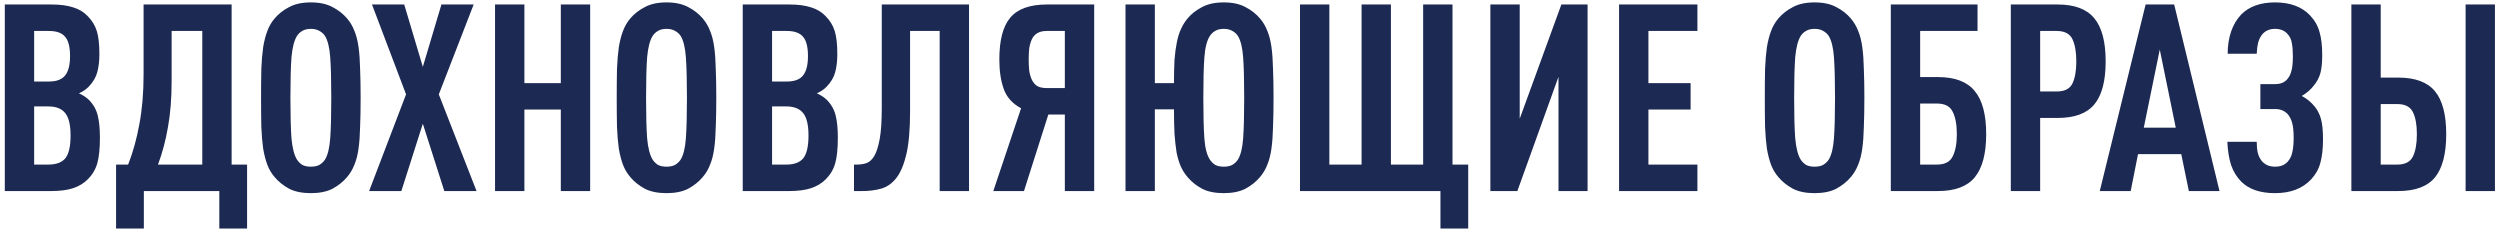 <?xml version="1.0" encoding="UTF-8"?> <svg xmlns="http://www.w3.org/2000/svg" width="458" height="42" viewBox="0 0 458 42" fill="none"> <path d="M9.424 0.824C11.024 0.824 12.352 1 13.408 1.352C14.464 1.672 15.344 2.2 16.048 2.936C16.848 3.736 17.408 4.648 17.728 5.672C18.048 6.664 18.208 8.088 18.208 9.944C18.208 11.16 18.08 12.248 17.824 13.208C17.568 14.168 17.04 15.064 16.24 15.896C15.984 16.152 15.712 16.376 15.424 16.568C15.136 16.76 14.816 16.936 14.464 17.096C15.232 17.448 15.856 17.864 16.336 18.344C17.136 19.176 17.664 20.136 17.92 21.224C18.176 22.28 18.304 23.608 18.304 25.208C18.304 27.224 18.144 28.792 17.824 29.912C17.504 31.032 16.928 32.008 16.096 32.84C15.36 33.576 14.464 34.12 13.408 34.472C12.352 34.824 11.008 35 9.376 35H0.88V0.824H9.424ZM6.256 19.496V30.152H8.848C10.288 30.152 11.328 29.768 11.968 29C12.608 28.2 12.928 26.808 12.928 24.824C12.928 22.904 12.608 21.544 11.968 20.744C11.328 19.912 10.288 19.496 8.848 19.496H6.256ZM6.256 5.672V14.936H8.944C10.352 14.936 11.344 14.568 11.92 13.832C12.528 13.096 12.832 11.912 12.832 10.28C12.832 8.584 12.528 7.4 11.92 6.728C11.344 6.024 10.352 5.672 8.944 5.672H6.256ZM42.433 30.152H45.265V41.864H40.177V35H26.353V41.864H21.265V30.152H23.473C24.369 27.88 25.057 25.4 25.537 22.712C26.049 20.024 26.305 16.984 26.305 13.592V0.824H42.433V30.152ZM31.441 5.672V14.936C31.441 18.04 31.217 20.824 30.769 23.288C30.353 25.72 29.745 28.008 28.945 30.152H37.057V5.672H31.441ZM56.947 35.384C55.347 35.384 54.019 35.112 52.963 34.568C51.907 33.992 51.027 33.288 50.323 32.456C49.747 31.784 49.299 31.032 48.979 30.2C48.659 29.336 48.403 28.344 48.211 27.224C48.051 26.072 47.939 24.744 47.875 23.24C47.843 21.704 47.827 19.928 47.827 17.912C47.827 15.896 47.843 14.136 47.875 12.632C47.939 11.096 48.051 9.768 48.211 8.648C48.403 7.496 48.659 6.504 48.979 5.672C49.299 4.808 49.747 4.04 50.323 3.368C51.027 2.536 51.907 1.848 52.963 1.304C54.019 0.728 55.347 0.44 56.947 0.44C58.547 0.44 59.875 0.728 60.931 1.304C61.987 1.848 62.867 2.536 63.571 3.368C64.147 4.04 64.595 4.792 64.915 5.624C65.267 6.456 65.523 7.448 65.683 8.6C65.843 9.752 65.939 11.096 65.971 12.632C66.035 14.136 66.067 15.896 66.067 17.912C66.067 19.928 66.035 21.704 65.971 23.24C65.939 24.744 65.843 26.072 65.683 27.224C65.523 28.376 65.267 29.368 64.915 30.2C64.595 31.032 64.147 31.784 63.571 32.456C62.867 33.288 61.987 33.992 60.931 34.568C59.875 35.112 58.547 35.384 56.947 35.384ZM56.947 30.536C57.587 30.536 58.115 30.424 58.531 30.2C58.947 29.944 59.283 29.624 59.539 29.24C60.051 28.408 60.371 27.096 60.499 25.304C60.627 23.512 60.691 21.048 60.691 17.912C60.691 14.776 60.627 12.312 60.499 10.52C60.371 8.728 60.051 7.416 59.539 6.584C59.283 6.2 58.947 5.896 58.531 5.672C58.115 5.416 57.587 5.288 56.947 5.288C56.307 5.288 55.779 5.416 55.363 5.672C54.979 5.896 54.659 6.2 54.403 6.584C53.891 7.416 53.555 8.728 53.395 10.52C53.267 12.312 53.203 14.776 53.203 17.912C53.203 21.048 53.267 23.512 53.395 25.304C53.555 27.096 53.891 28.408 54.403 29.24C54.659 29.624 54.979 29.944 55.363 30.2C55.779 30.424 56.307 30.536 56.947 30.536ZM68.15 0.824H74.054L77.462 12.248L80.87 0.824H86.774L80.39 17.288L87.302 35H81.398L77.462 22.664L73.526 35H67.622L74.39 17.288L68.15 0.824ZM108.117 35H102.741V20.072H96.069V35H90.692V0.824H96.069V15.224H102.741V0.824H108.117V35ZM122.104 35.384C120.504 35.384 119.176 35.112 118.12 34.568C117.064 33.992 116.184 33.288 115.48 32.456C114.904 31.784 114.456 31.032 114.136 30.2C113.816 29.336 113.56 28.344 113.368 27.224C113.208 26.072 113.096 24.744 113.032 23.24C113 21.704 112.984 19.928 112.984 17.912C112.984 15.896 113 14.136 113.032 12.632C113.096 11.096 113.208 9.768 113.368 8.648C113.56 7.496 113.816 6.504 114.136 5.672C114.456 4.808 114.904 4.04 115.48 3.368C116.184 2.536 117.064 1.848 118.12 1.304C119.176 0.728 120.504 0.44 122.104 0.44C123.704 0.44 125.032 0.728 126.088 1.304C127.144 1.848 128.024 2.536 128.728 3.368C129.304 4.04 129.752 4.792 130.072 5.624C130.424 6.456 130.68 7.448 130.84 8.6C131 9.752 131.096 11.096 131.128 12.632C131.192 14.136 131.224 15.896 131.224 17.912C131.224 19.928 131.192 21.704 131.128 23.24C131.096 24.744 131 26.072 130.84 27.224C130.68 28.376 130.424 29.368 130.072 30.2C129.752 31.032 129.304 31.784 128.728 32.456C128.024 33.288 127.144 33.992 126.088 34.568C125.032 35.112 123.704 35.384 122.104 35.384ZM122.104 30.536C122.744 30.536 123.272 30.424 123.688 30.2C124.104 29.944 124.44 29.624 124.696 29.24C125.208 28.408 125.528 27.096 125.656 25.304C125.784 23.512 125.848 21.048 125.848 17.912C125.848 14.776 125.784 12.312 125.656 10.52C125.528 8.728 125.208 7.416 124.696 6.584C124.44 6.2 124.104 5.896 123.688 5.672C123.272 5.416 122.744 5.288 122.104 5.288C121.464 5.288 120.936 5.416 120.52 5.672C120.136 5.896 119.816 6.2 119.56 6.584C119.048 7.416 118.712 8.728 118.552 10.52C118.424 12.312 118.36 14.776 118.36 17.912C118.36 21.048 118.424 23.512 118.552 25.304C118.712 27.096 119.048 28.408 119.56 29.24C119.816 29.624 120.136 29.944 120.52 30.2C120.936 30.424 121.464 30.536 122.104 30.536ZM144.612 0.824C146.212 0.824 147.54 1 148.596 1.352C149.652 1.672 150.532 2.2 151.236 2.936C152.036 3.736 152.596 4.648 152.916 5.672C153.236 6.664 153.396 8.088 153.396 9.944C153.396 11.16 153.268 12.248 153.012 13.208C152.756 14.168 152.228 15.064 151.428 15.896C151.172 16.152 150.9 16.376 150.612 16.568C150.324 16.76 150.004 16.936 149.652 17.096C150.42 17.448 151.044 17.864 151.524 18.344C152.324 19.176 152.852 20.136 153.108 21.224C153.364 22.28 153.492 23.608 153.492 25.208C153.492 27.224 153.332 28.792 153.012 29.912C152.692 31.032 152.116 32.008 151.284 32.84C150.548 33.576 149.652 34.12 148.596 34.472C147.54 34.824 146.196 35 144.564 35H136.068V0.824H144.612ZM141.444 19.496V30.152H144.036C145.476 30.152 146.516 29.768 147.156 29C147.796 28.2 148.116 26.808 148.116 24.824C148.116 22.904 147.796 21.544 147.156 20.744C146.516 19.912 145.476 19.496 144.036 19.496H141.444ZM141.444 5.672V14.936H144.132C145.54 14.936 146.532 14.568 147.108 13.832C147.716 13.096 148.02 11.912 148.02 10.28C148.02 8.584 147.716 7.4 147.108 6.728C146.532 6.024 145.54 5.672 144.132 5.672H141.444ZM177.524 35H172.148V5.672H166.724V20.408C166.724 23.704 166.5 26.312 166.052 28.232C165.604 30.152 164.98 31.624 164.18 32.648C163.38 33.64 162.452 34.28 161.396 34.568C160.34 34.856 159.22 35 158.036 35H156.452V30.152H156.932C157.54 30.152 158.116 30.072 158.66 29.912C159.236 29.72 159.732 29.288 160.148 28.616C160.564 27.912 160.9 26.872 161.156 25.496C161.412 24.12 161.54 22.216 161.54 19.784V0.824H177.524V35ZM200.455 35H195.079V20.984H192.055L187.591 35H181.975L187.063 19.832C185.495 19 184.439 17.832 183.895 16.328C183.351 14.824 183.079 13.016 183.079 10.904C183.079 7.352 183.751 4.792 185.095 3.224C186.439 1.624 188.679 0.824 191.815 0.824H200.455V35ZM191.767 5.672C191.031 5.672 190.439 5.816 189.991 6.104C189.575 6.36 189.255 6.728 189.031 7.208C188.807 7.688 188.647 8.248 188.551 8.888C188.487 9.528 188.455 10.2 188.455 10.904C188.455 11.608 188.487 12.28 188.551 12.92C188.647 13.56 188.807 14.12 189.031 14.6C189.255 15.08 189.575 15.464 189.991 15.752C190.439 16.008 191.031 16.136 191.767 16.136H195.079V5.672H191.767ZM224.193 0.44C225.793 0.44 227.121 0.728 228.177 1.304C229.233 1.848 230.113 2.536 230.817 3.368C231.393 4.04 231.841 4.792 232.161 5.624C232.513 6.456 232.769 7.448 232.929 8.6C233.089 9.752 233.185 11.096 233.217 12.632C233.281 14.136 233.312 15.896 233.312 17.912C233.312 19.928 233.281 21.704 233.217 23.24C233.185 24.744 233.089 26.072 232.929 27.224C232.769 28.376 232.513 29.368 232.161 30.2C231.841 31.032 231.393 31.784 230.817 32.456C230.113 33.288 229.233 33.992 228.177 34.568C227.121 35.112 225.793 35.384 224.193 35.384C222.593 35.384 221.265 35.112 220.209 34.568C219.153 33.992 218.273 33.288 217.569 32.456C217.057 31.848 216.641 31.192 216.321 30.488C216.001 29.752 215.745 28.904 215.553 27.944C215.393 26.952 215.265 25.816 215.169 24.536C215.105 23.256 215.073 21.752 215.073 20.024H211.569V35H206.193V0.824H211.569V15.224H215.073C215.073 13.592 215.105 12.168 215.169 10.952C215.265 9.736 215.409 8.664 215.601 7.736C215.793 6.776 216.049 5.96 216.369 5.288C216.689 4.584 217.089 3.944 217.569 3.368C218.273 2.536 219.153 1.848 220.209 1.304C221.265 0.728 222.593 0.44 224.193 0.44ZM224.193 5.288C223.553 5.288 223.025 5.416 222.609 5.672C222.225 5.896 221.905 6.2 221.649 6.584C221.105 7.416 220.769 8.728 220.641 10.52C220.513 12.28 220.449 14.744 220.449 17.912C220.449 21.08 220.513 23.56 220.641 25.352C220.769 27.112 221.105 28.408 221.649 29.24C221.905 29.624 222.225 29.944 222.609 30.2C223.025 30.424 223.553 30.536 224.193 30.536C224.833 30.536 225.361 30.424 225.777 30.2C226.193 29.944 226.529 29.624 226.785 29.24C227.297 28.408 227.616 27.112 227.745 25.352C227.873 23.56 227.937 21.08 227.937 17.912C227.937 14.744 227.873 12.28 227.745 10.52C227.616 8.728 227.297 7.416 226.785 6.584C226.529 6.2 226.193 5.896 225.777 5.672C225.361 5.416 224.833 5.288 224.193 5.288ZM266.097 30.152H268.977V41.864H263.889V35H238.161V0.824H243.537V30.152H249.441V0.824H254.817V30.152H260.721V0.824H266.097V30.152ZM278.412 0.824V21.752L286.044 0.824H290.844V35H285.516V14.072L277.98 35H273.036V0.824H278.412ZM310.966 5.672H301.99V15.224H309.718V20.072H301.99V30.152H310.966V35H296.614V0.824H310.966V5.672ZM332.432 35.384C330.832 35.384 329.504 35.112 328.448 34.568C327.392 33.992 326.512 33.288 325.808 32.456C325.232 31.784 324.784 31.032 324.464 30.2C324.144 29.336 323.888 28.344 323.696 27.224C323.536 26.072 323.424 24.744 323.36 23.24C323.328 21.704 323.312 19.928 323.312 17.912C323.312 15.896 323.328 14.136 323.36 12.632C323.424 11.096 323.536 9.768 323.696 8.648C323.888 7.496 324.144 6.504 324.464 5.672C324.784 4.808 325.232 4.04 325.808 3.368C326.512 2.536 327.392 1.848 328.448 1.304C329.504 0.728 330.832 0.44 332.432 0.44C334.032 0.44 335.36 0.728 336.416 1.304C337.472 1.848 338.352 2.536 339.056 3.368C339.632 4.04 340.08 4.792 340.4 5.624C340.752 6.456 341.008 7.448 341.168 8.6C341.328 9.752 341.424 11.096 341.456 12.632C341.52 14.136 341.552 15.896 341.552 17.912C341.552 19.928 341.52 21.704 341.456 23.24C341.424 24.744 341.328 26.072 341.168 27.224C341.008 28.376 340.752 29.368 340.4 30.2C340.08 31.032 339.632 31.784 339.056 32.456C338.352 33.288 337.472 33.992 336.416 34.568C335.36 35.112 334.032 35.384 332.432 35.384ZM332.432 30.536C333.072 30.536 333.6 30.424 334.016 30.2C334.432 29.944 334.768 29.624 335.024 29.24C335.536 28.408 335.856 27.096 335.984 25.304C336.112 23.512 336.176 21.048 336.176 17.912C336.176 14.776 336.112 12.312 335.984 10.52C335.856 8.728 335.536 7.416 335.024 6.584C334.768 6.2 334.432 5.896 334.016 5.672C333.6 5.416 333.072 5.288 332.432 5.288C331.792 5.288 331.264 5.416 330.848 5.672C330.464 5.896 330.144 6.2 329.888 6.584C329.376 7.416 329.04 8.728 328.88 10.52C328.752 12.312 328.688 14.776 328.688 17.912C328.688 21.048 328.752 23.512 328.88 25.304C329.04 27.096 329.376 28.408 329.888 29.24C330.144 29.624 330.464 29.944 330.848 30.2C331.264 30.424 331.792 30.536 332.432 30.536ZM362.284 5.672H351.772V14.12H355.036C358.14 14.12 360.38 14.968 361.756 16.664C363.164 18.328 363.868 20.968 363.868 24.584C363.868 28.168 363.164 30.808 361.756 32.504C360.38 34.168 358.14 35 355.036 35H346.396V0.824H362.284V5.672ZM351.772 18.968V30.152H354.844C356.284 30.152 357.244 29.656 357.724 28.664C358.236 27.672 358.492 26.312 358.492 24.584C358.492 22.824 358.236 21.448 357.724 20.456C357.244 19.464 356.284 18.968 354.844 18.968H351.772ZM376.972 0.824C380.076 0.824 382.316 1.672 383.692 3.368C385.068 5.032 385.756 7.656 385.756 11.24C385.756 14.824 385.068 17.448 383.692 19.112C382.316 20.776 380.076 21.608 376.972 21.608H373.756V35H368.38V0.824H376.972ZM373.756 5.672V16.76H376.78C378.22 16.76 379.18 16.28 379.66 15.32C380.14 14.328 380.38 12.968 380.38 11.24C380.38 9.512 380.14 8.152 379.66 7.16C379.18 6.168 378.22 5.672 376.78 5.672H373.756ZM406.614 35H400.998L399.606 28.232H391.686L390.342 35H384.678L393.078 0.824H398.31L406.614 35ZM392.742 23.384H398.598L395.67 9.08L392.742 23.384ZM416.79 0.44C419.574 0.44 421.718 1.24 423.222 2.84C424.086 3.768 424.662 4.792 424.95 5.912C425.27 7 425.43 8.408 425.43 10.136C425.43 11.48 425.318 12.568 425.094 13.4C424.87 14.2 424.486 14.936 423.942 15.608C423.334 16.408 422.582 17.064 421.686 17.576C422.166 17.832 422.598 18.12 422.982 18.44C423.366 18.76 423.702 19.096 423.99 19.448C424.534 20.088 424.934 20.856 425.19 21.752C425.446 22.648 425.574 23.896 425.574 25.496C425.574 27.224 425.414 28.664 425.094 29.816C424.806 30.936 424.246 31.944 423.414 32.84C421.846 34.536 419.638 35.384 416.79 35.384C414.07 35.384 412.006 34.68 410.598 33.272C409.766 32.44 409.142 31.416 408.726 30.2C408.342 28.984 408.118 27.576 408.054 25.976H413.43C413.43 26.712 413.494 27.384 413.622 27.992C413.782 28.6 414.038 29.112 414.39 29.528C414.966 30.2 415.766 30.536 416.79 30.536C417.814 30.536 418.598 30.216 419.142 29.576C419.558 29.096 419.83 28.52 419.958 27.848C420.118 27.144 420.198 26.296 420.198 25.304C420.198 24.056 420.102 23.112 419.91 22.472C419.718 21.8 419.43 21.256 419.046 20.84C418.47 20.264 417.718 19.976 416.79 19.976H414.102V15.416H416.79C417.718 15.416 418.438 15.144 418.95 14.6C419.334 14.184 419.606 13.672 419.766 13.064C419.958 12.456 420.054 11.544 420.054 10.328C420.054 9.336 419.99 8.52 419.862 7.88C419.766 7.24 419.51 6.696 419.094 6.248C418.55 5.608 417.782 5.288 416.79 5.288C415.798 5.288 415.014 5.624 414.438 6.296C414.086 6.744 413.83 7.272 413.67 7.88C413.542 8.456 413.462 9.112 413.43 9.848H408.102C408.134 6.776 408.966 4.376 410.598 2.648C412.07 1.176 414.134 0.44 416.79 0.44ZM457.075 35H451.699V0.824H457.075V35ZM436.147 14.216H439.363C442.467 14.216 444.707 15.048 446.083 16.712C447.459 18.376 448.147 21 448.147 24.584C448.147 28.168 447.459 30.808 446.083 32.504C444.707 34.168 442.467 35 439.363 35H430.771V0.824H436.147V14.216ZM436.147 19.064V30.152H439.171C440.611 30.152 441.571 29.656 442.051 28.664C442.531 27.672 442.771 26.312 442.771 24.584C442.771 22.856 442.531 21.512 442.051 20.552C441.571 19.56 440.611 19.064 439.171 19.064H436.147Z" fill="#1C2952"></path> </svg> 